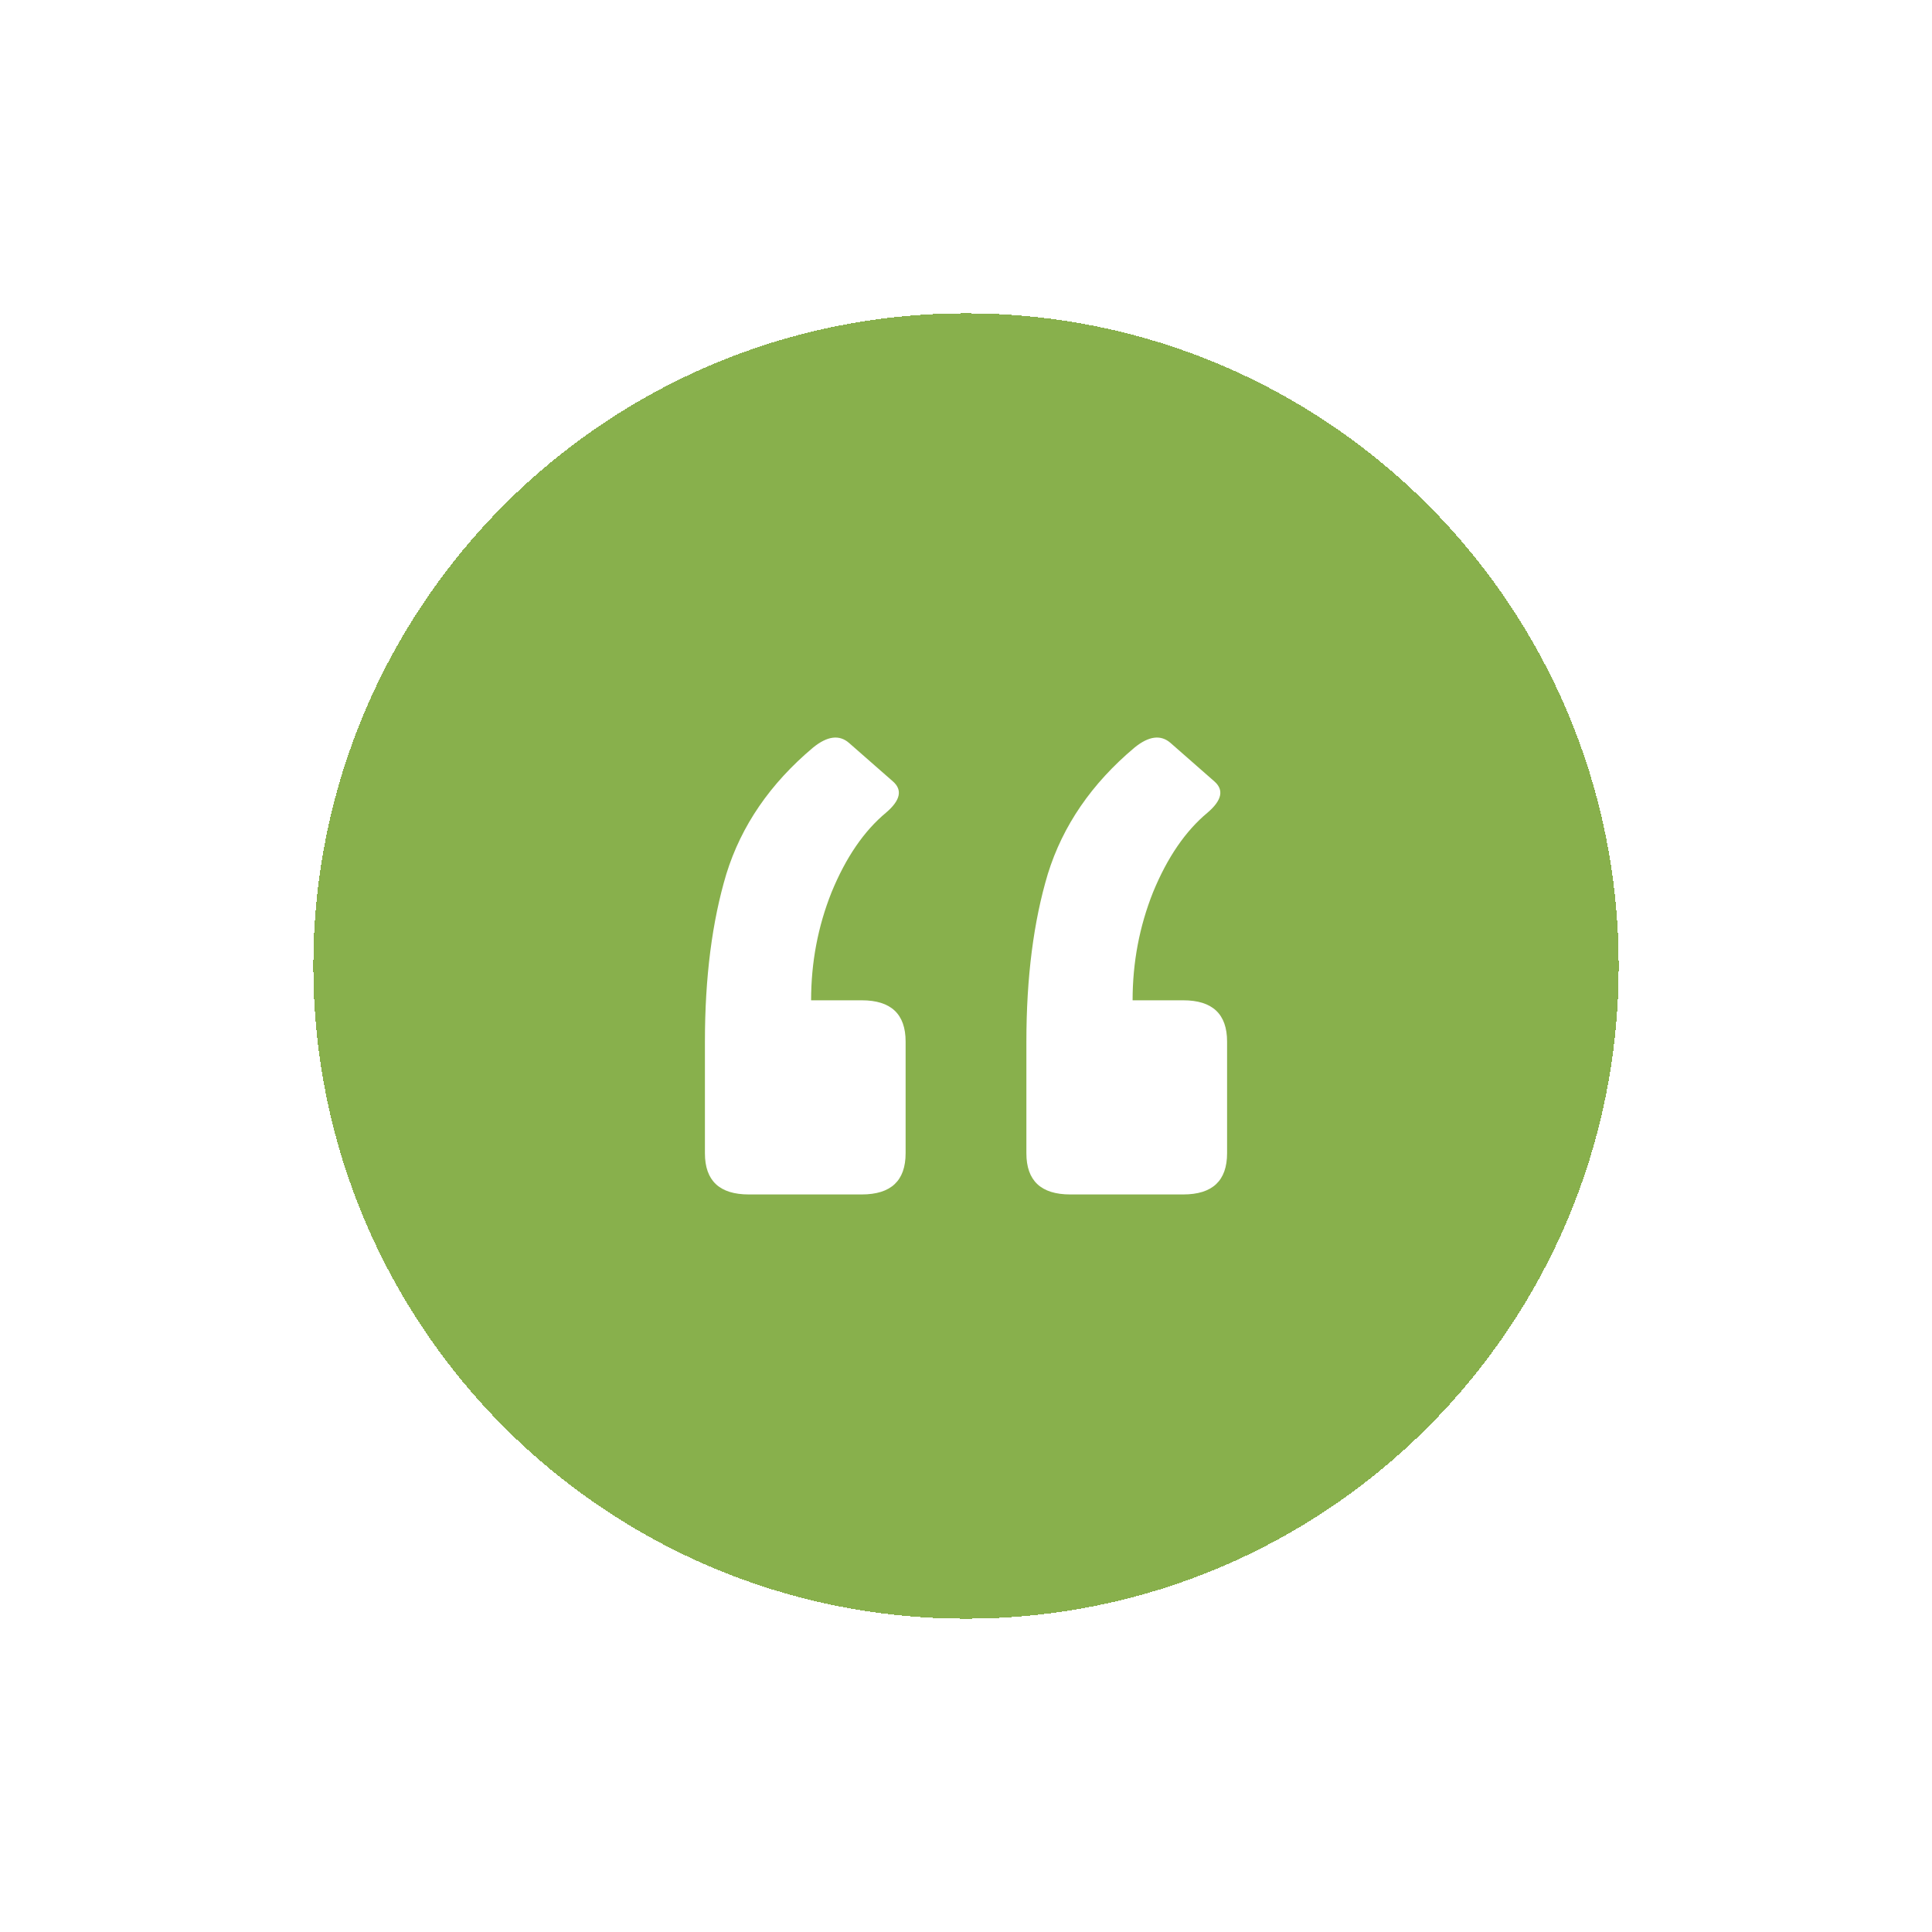 <svg width="74" height="74" viewBox="0 0 74 74" fill="none" xmlns="http://www.w3.org/2000/svg">
<g filter="url(#filter0_d_888_938)">
<path d="M12 31C12 17.193 23.193 6 37 6V6C50.807 6 62 17.193 62 31V31C62 44.807 50.807 56 37 56V56C23.193 56 12 44.807 12 31V31Z" fill="#88B04C" shape-rendering="crispEdges"/>
<path d="M45.321 32.314C46.44 32.314 47 32.84 47 33.893V38.172C47 39.224 46.44 39.75 45.321 39.75H40.992C39.873 39.75 39.313 39.224 39.313 38.172V33.893C39.313 31.437 39.587 29.298 40.134 27.474C40.706 25.627 41.813 24.013 43.455 22.634C44.002 22.189 44.463 22.131 44.836 22.458L46.515 23.931C46.888 24.259 46.801 24.656 46.254 25.124C45.408 25.826 44.711 26.843 44.164 28.175C43.642 29.485 43.381 30.864 43.381 32.314H45.321ZM33.008 32.314C34.127 32.314 34.687 32.84 34.687 33.893V38.172C34.687 39.224 34.127 39.75 33.008 39.75H28.679C27.56 39.75 27 39.224 27 38.172V33.893C27 31.437 27.274 29.298 27.821 27.474C28.393 25.627 29.5 24.013 31.142 22.634C31.689 22.189 32.149 22.131 32.522 22.458L34.202 23.931C34.575 24.259 34.488 24.656 33.94 25.124C33.094 25.826 32.398 26.843 31.851 28.175C31.328 29.485 31.067 30.864 31.067 32.314H33.008Z" fill="white"/>
</g>
<defs>
<filter id="filter0_d_888_938" x="0" y="0" width="74" height="74" filterUnits="userSpaceOnUse" color-interpolation-filters="sRGB">
<feFlood flood-opacity="0" result="BackgroundImageFix"/>
<feColorMatrix in="SourceAlpha" type="matrix" values="0 0 0 0 0 0 0 0 0 0 0 0 0 0 0 0 0 0 127 0" result="hardAlpha"/>
<feOffset dy="6"/>
<feGaussianBlur stdDeviation="6"/>
<feComposite in2="hardAlpha" operator="out"/>
<feColorMatrix type="matrix" values="0 0 0 0 0.11 0 0 0 0 0.153 0 0 0 0 0.192 0 0 0 0.05 0"/>
<feBlend mode="normal" in2="BackgroundImageFix" result="effect1_dropShadow_888_938"/>
<feBlend mode="normal" in="SourceGraphic" in2="effect1_dropShadow_888_938" result="shape"/>
</filter>
</defs>
</svg>
